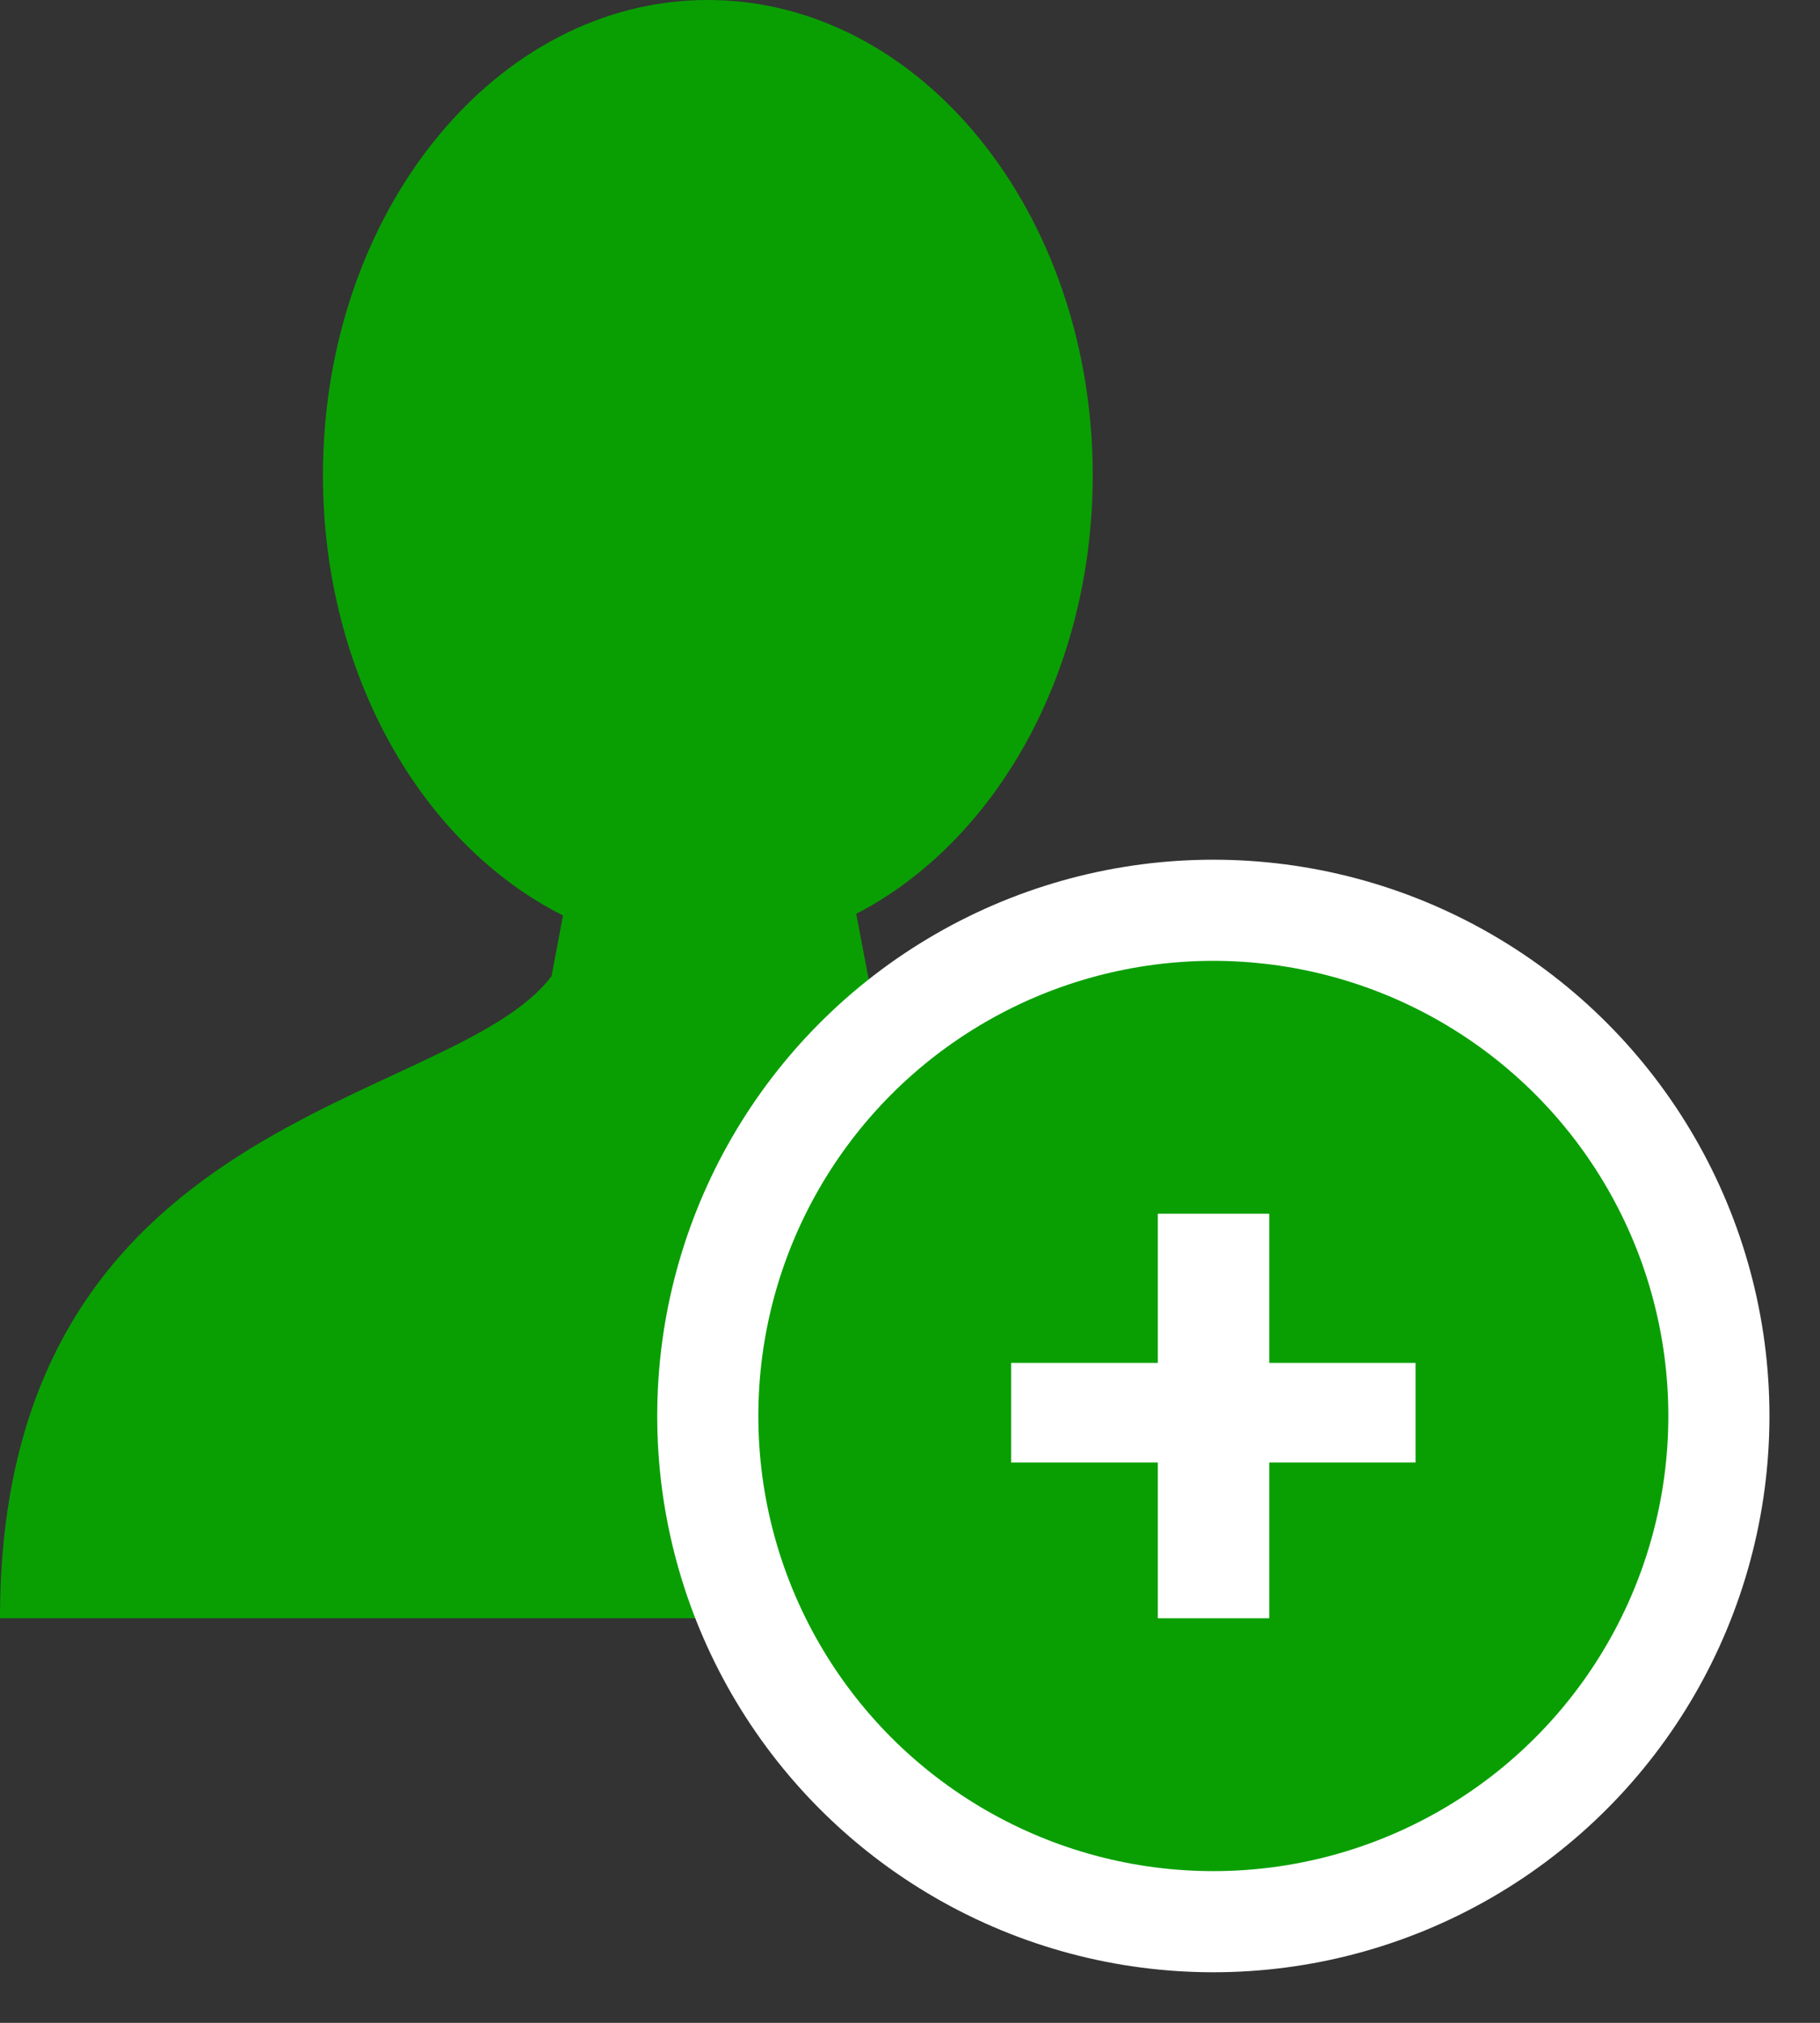 <svg xmlns="http://www.w3.org/2000/svg" width="18" height="20" viewBox="0 0 18 20">
    <rect x="0" y="0" width="18" height="20" fill="#333333" stroke="none"/>
    <g fill="none" fill-rule="evenodd">
        <path fill="#099F03" fill-rule="nonzero" d="M7.05 16H0c0-5.034 4.464-5.033 5.455-6.349l.113-.6c-1.392-.699-2.374-2.383-2.374-4.352C3.194 2.104 4.898 0 7 0c2.102 0 3.807 2.104 3.807 4.699 0 1.953-.965 3.626-2.339 4.336l.13.682C9.684 10.969 14 11.05 14 16H7.05z"/>
        <circle cx="12" cy="14" r="5" fill="#099F03" stroke="#FFF"/>
        <path fill="#FFF" fill-rule="nonzero" d="M12.553 16L12.553 14.46 14 14.46 14 13.475 12.553 13.475 12.553 12 11.451 12 11.451 13.475 10 13.475 10 14.46 11.451 14.46 11.451 16z"/>
    </g>
</svg>
